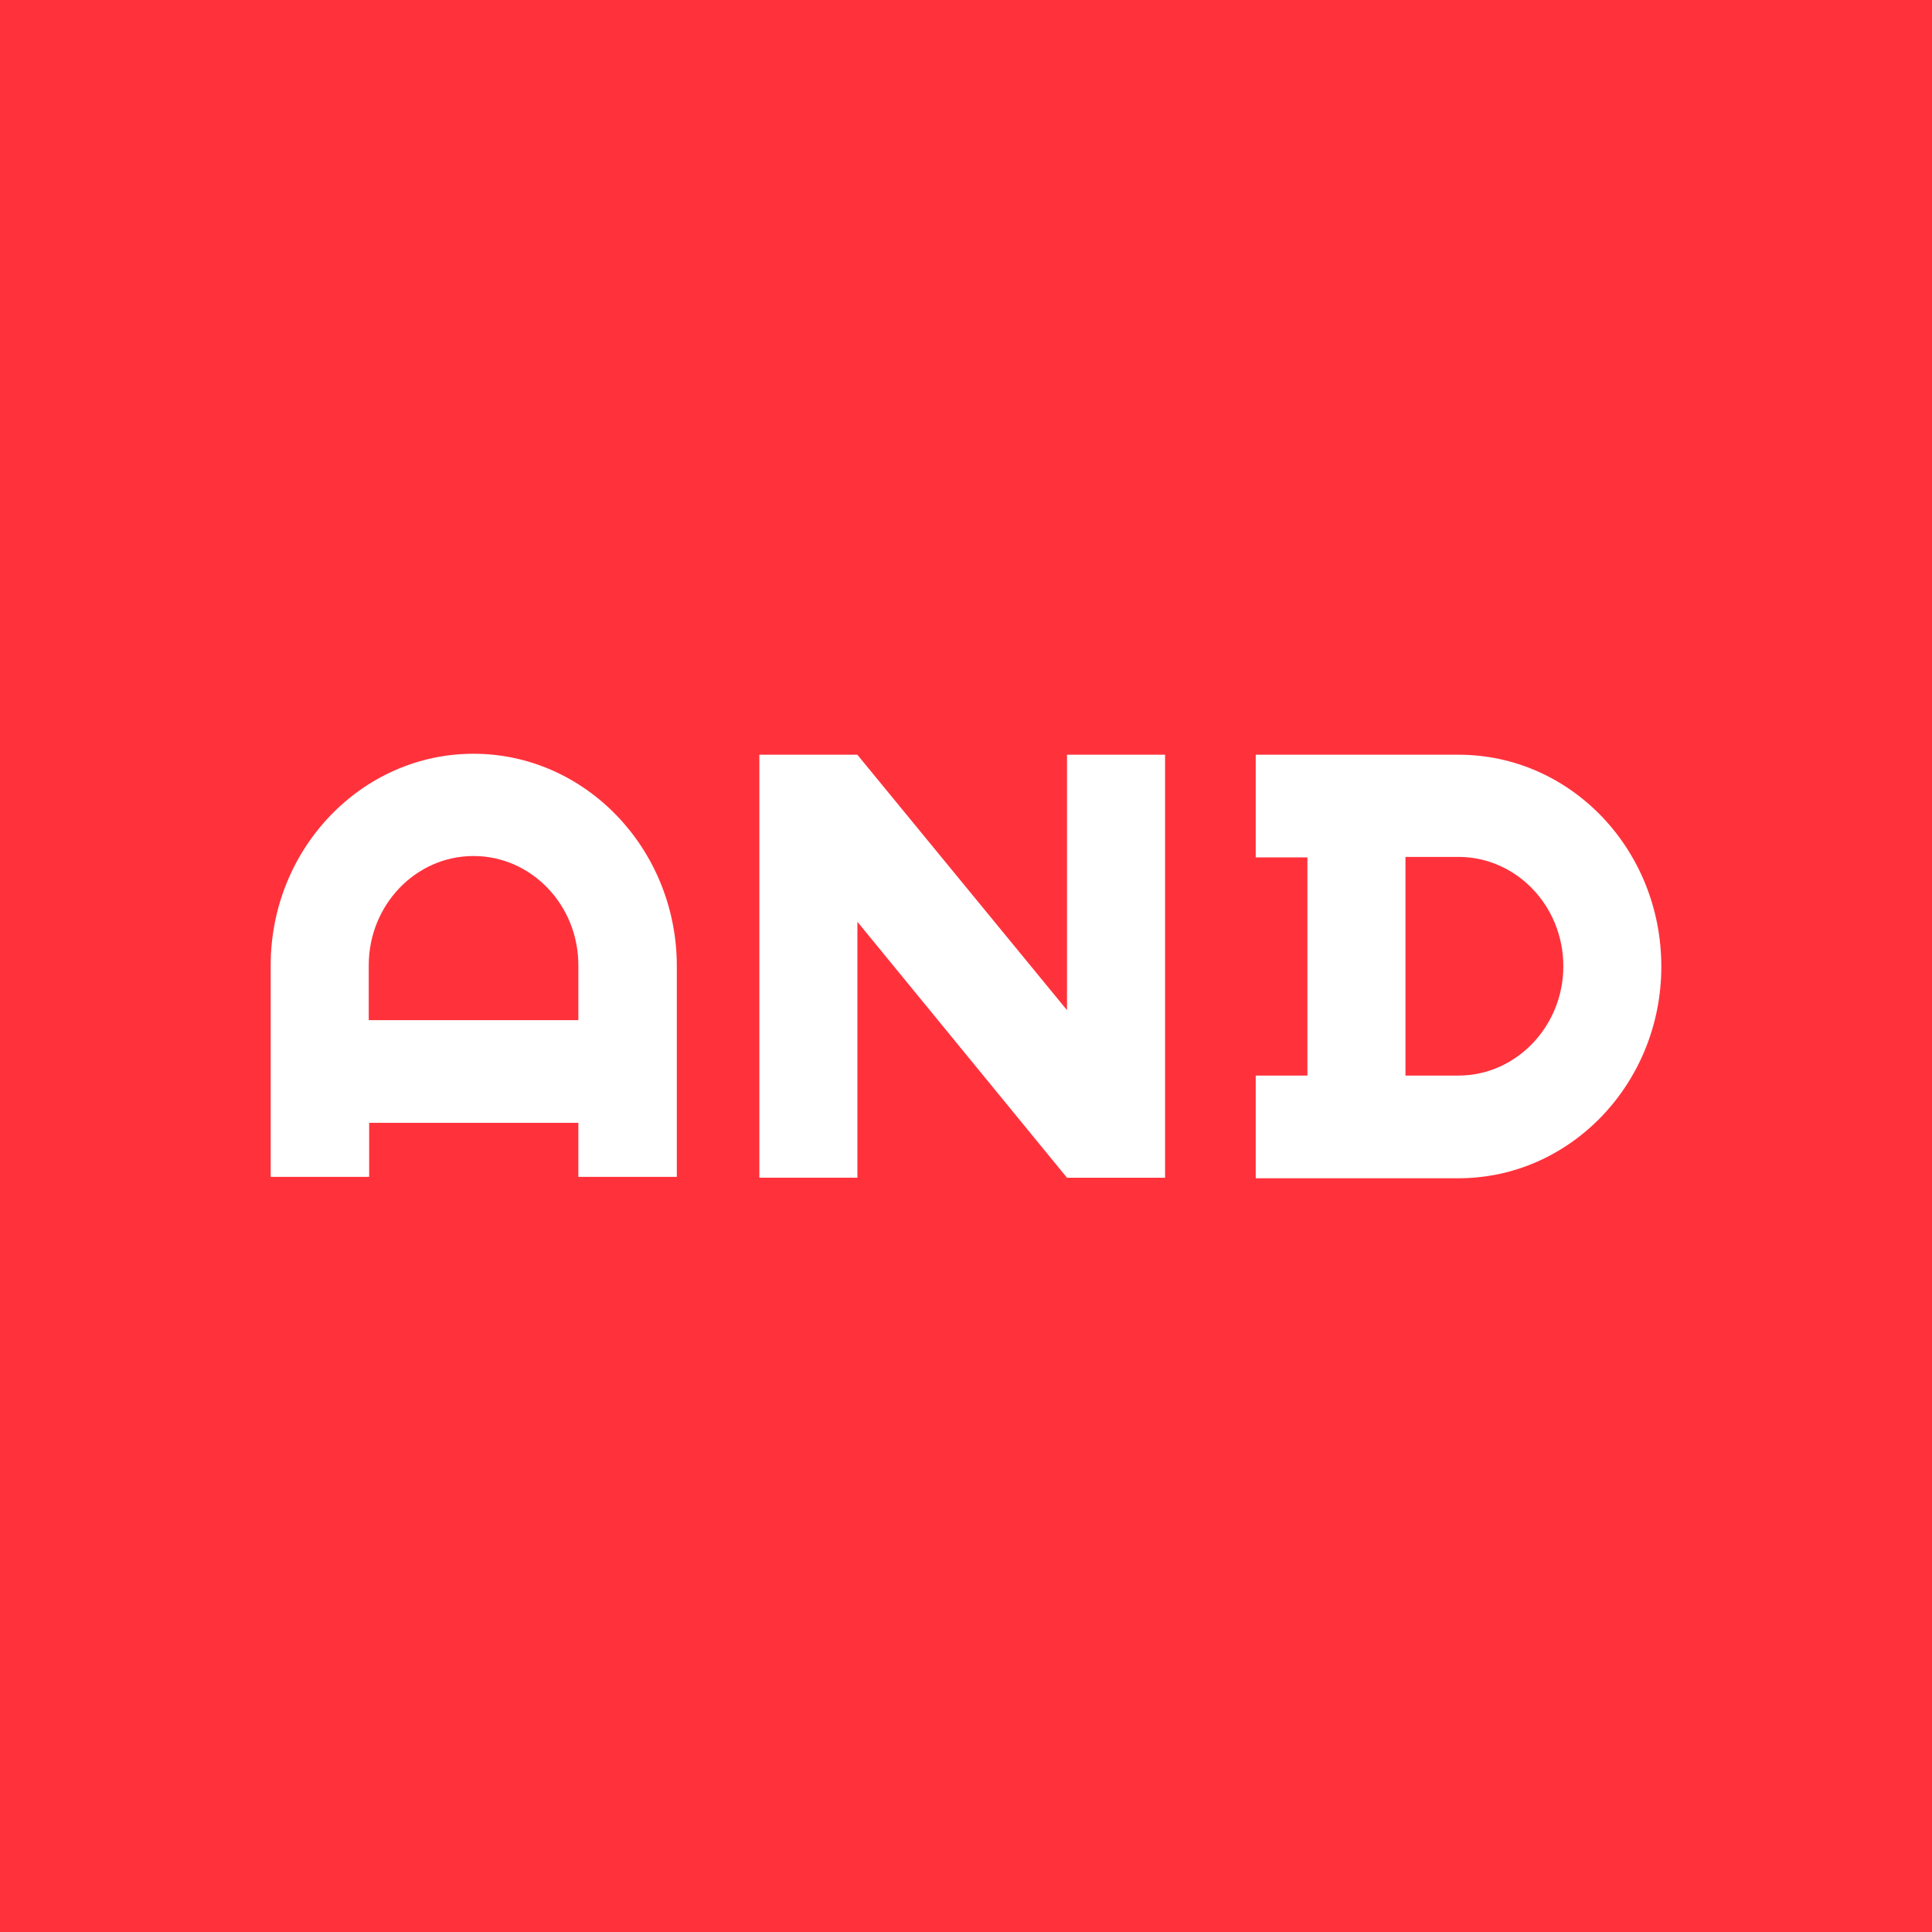<svg width="28" height="28" viewBox="0 0 28 28" fill="none" xmlns="http://www.w3.org/2000/svg">
<rect x="0" y="0" width="28" height="28" fill="#333333" stroke="none"/>
<g clip-path="url(#clip0_32_9)">
<rect width="28" height="28" fill="#FF323C"/>
<path d="M15.464 14.64L12.425 10.938H11.005V17.068H12.426V13.359L15.464 17.069H16.885V10.938H15.464V14.64Z" fill="white"/>
<path d="M21.138 10.938H18.199V12.426H18.948V15.588H18.199V17.076H21.138C22.762 17.076 24.077 15.697 24.077 14.01C24.078 12.309 22.762 10.938 21.138 10.938ZM21.138 15.588H20.369V12.419H21.138C21.973 12.419 22.657 13.126 22.657 14.004C22.657 14.874 21.973 15.588 21.138 15.588Z" fill="white"/>
<path d="M6.862 10.924C5.239 10.924 3.923 12.303 3.923 13.99V17.056H5.35V16.273H8.382V17.056H9.809V13.99C9.802 12.296 8.48 10.924 6.862 10.924ZM8.382 14.785H5.344V13.99C5.344 13.119 6.021 12.406 6.863 12.406C7.698 12.406 8.382 13.112 8.382 13.99V14.785H8.382Z" fill="white"/>
</g>
<defs>
<clipPath id="clip0_32_9">
<rect width="28" height="28" fill="white"/>
</clipPath>
</defs>
</svg>
